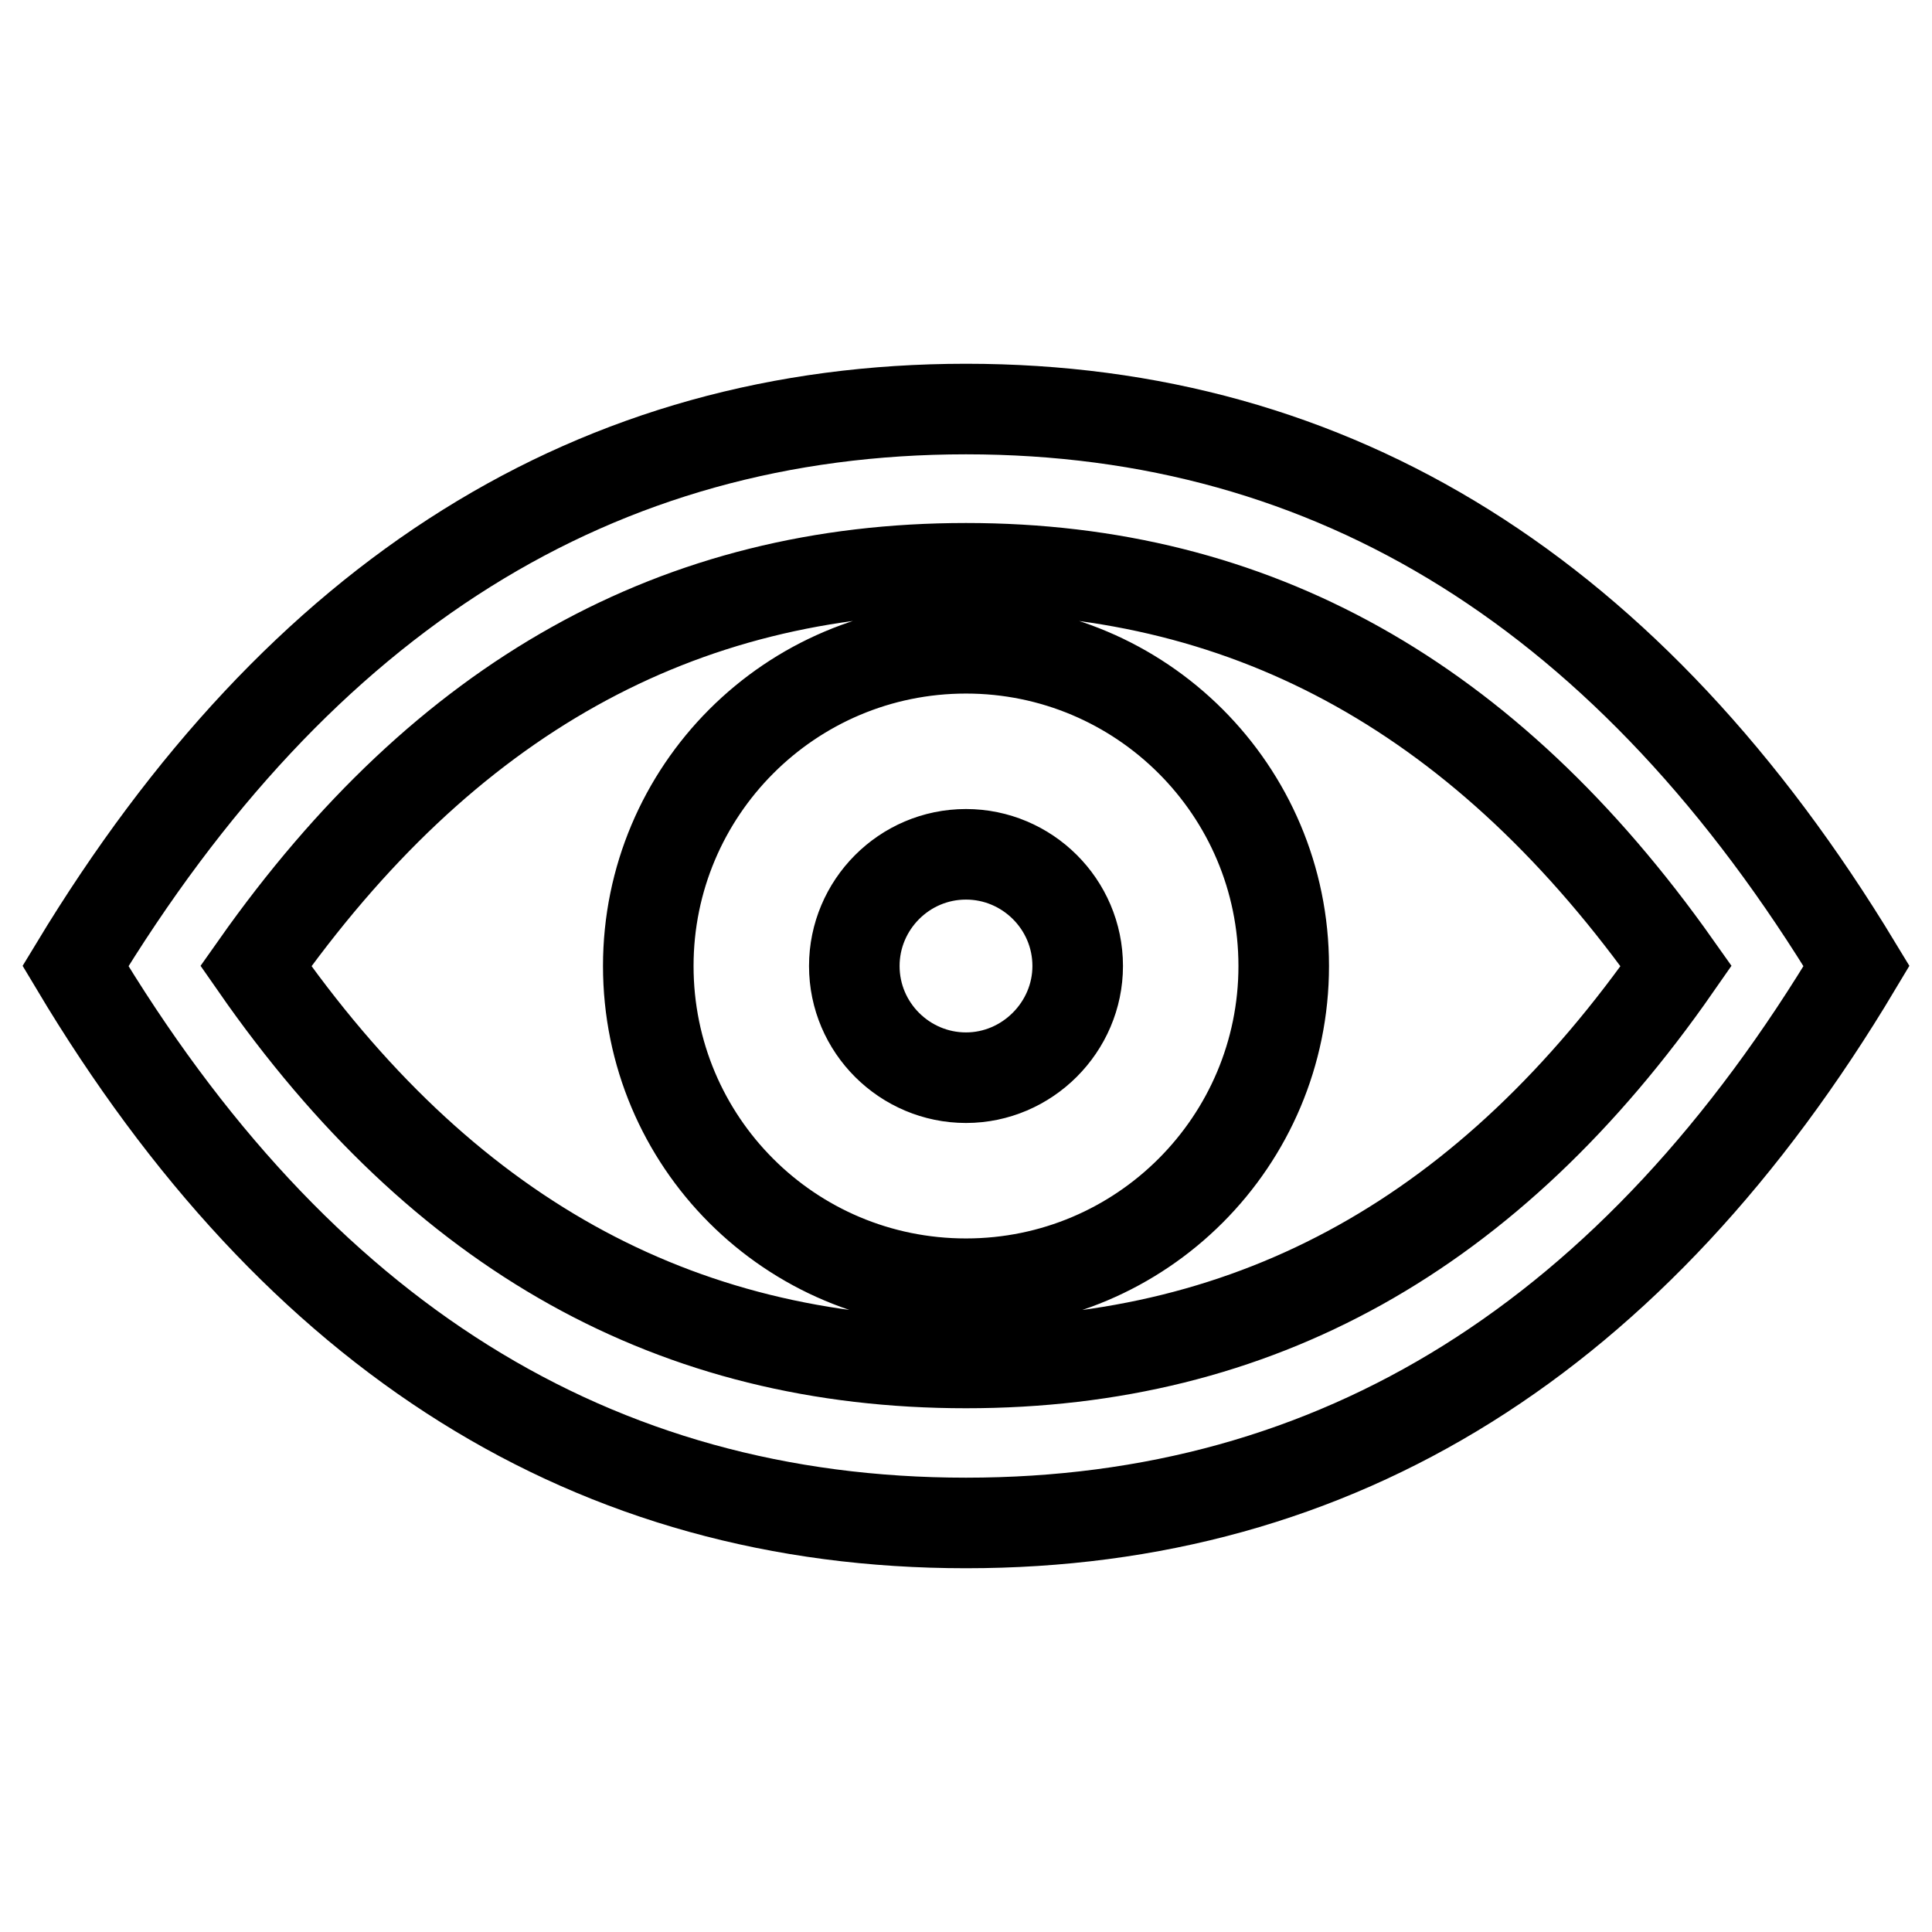 <?xml version="1.0" encoding="utf-8"?>
<!-- Svg Vector Icons : http://www.onlinewebfonts.com/icon -->
<!DOCTYPE svg PUBLIC "-//W3C//DTD SVG 1.1//EN" "http://www.w3.org/Graphics/SVG/1.1/DTD/svg11.dtd">
<svg version="1.1" xmlns="http://www.w3.org/2000/svg" xmlns:xlink="http://www.w3.org/1999/xlink" x="0px" y="0px" viewBox="0 0 256 256" enable-background="new 0 0 256 256" xml:space="preserve">
<g> <path stroke-width="12" fill-opacity="0" stroke="#000000"  d="M128,75.3c-38.1,0-69,17.1-94.1,52.7c24.7,35.5,55.6,52.6,94.1,52.6s69.4-17.1,94.1-52.6 C197,92.5,166.1,75.3,128,75.3L128,75.3z M128,201.8c-49.3,0-88.6-24.6-118-73.8c29.8-49.2,69.1-73.8,118-73.8 c48.9,0,88.2,24.6,118,73.8C216.6,177.2,177.3,201.8,128,201.8z M128,170.1c23.3,0,42.1-18.9,42.1-42.1c0-23.3-18.9-42.1-42.1-42.1 c-23.3,0-42.1,18.9-42.1,42.1C85.9,151.3,104.7,170.1,128,170.1z M128,142.8c-8.1,0-14.8-6.6-14.8-14.8c0-8.1,6.6-14.8,14.8-14.8 c8.1,0,14.8,6.6,14.8,14.8C142.8,136.1,136.1,142.8,128,142.8z"/></g>
</svg>